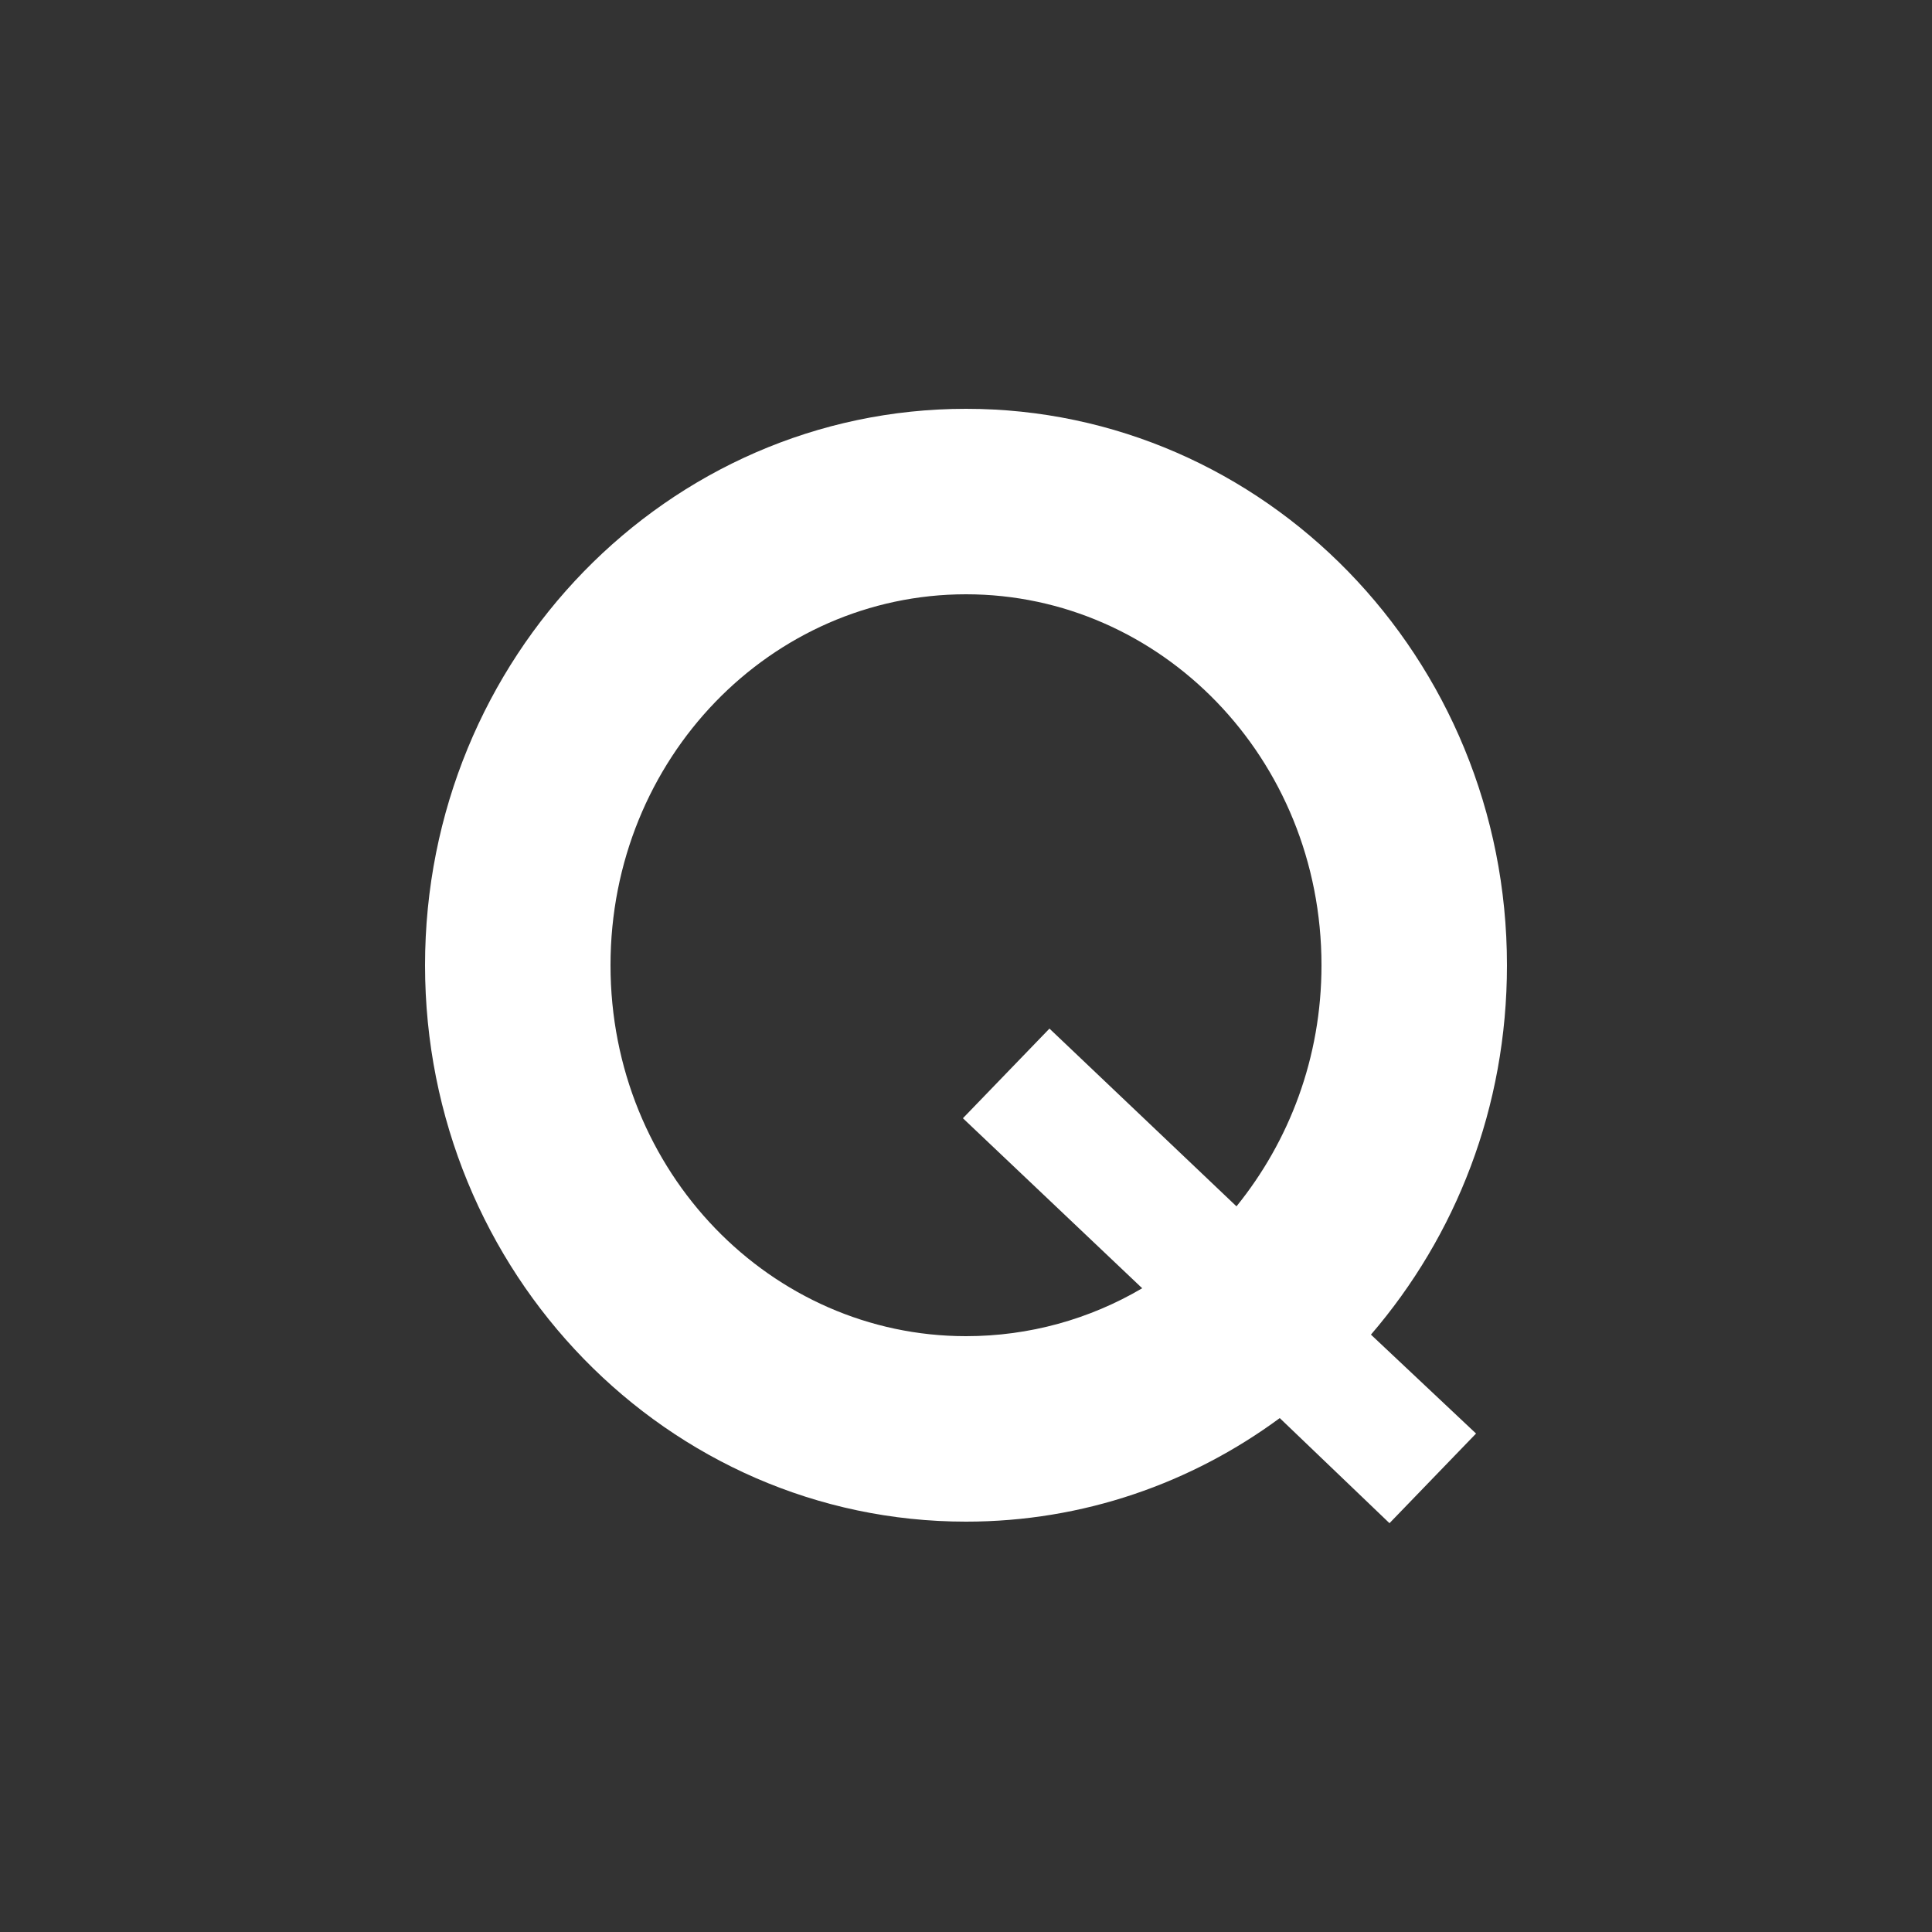 <?xml version="1.0" encoding="UTF-8"?><svg id="Layer_1" xmlns="http://www.w3.org/2000/svg" viewBox="0 0 1000 1000"><rect x="0" y="0" width="1000" height="1000" fill="#333333" stroke="none"/><path d="M220,499.6c0-159.2,125.6-288,280-288s280,128.8,280,288c0,73.6-26.4,140-70.4,191.2l54.4,51.2-44.8,46.4-56.8-54.4c-45.6,33.6-101.6,53.6-162.4,53.6-154.4,0-280-128.8-280-288ZM591.2,666.8l-92.8-88,44.8-46.4,96.8,92c27.2-33.6,44-76.8,44-124.8,0-107.2-83.2-192-184-192s-184,84.8-184,192,83.2,192,184,192c32.8,0,64-8.8,91.2-24.8Z" style="fill:#fff;"/></svg>